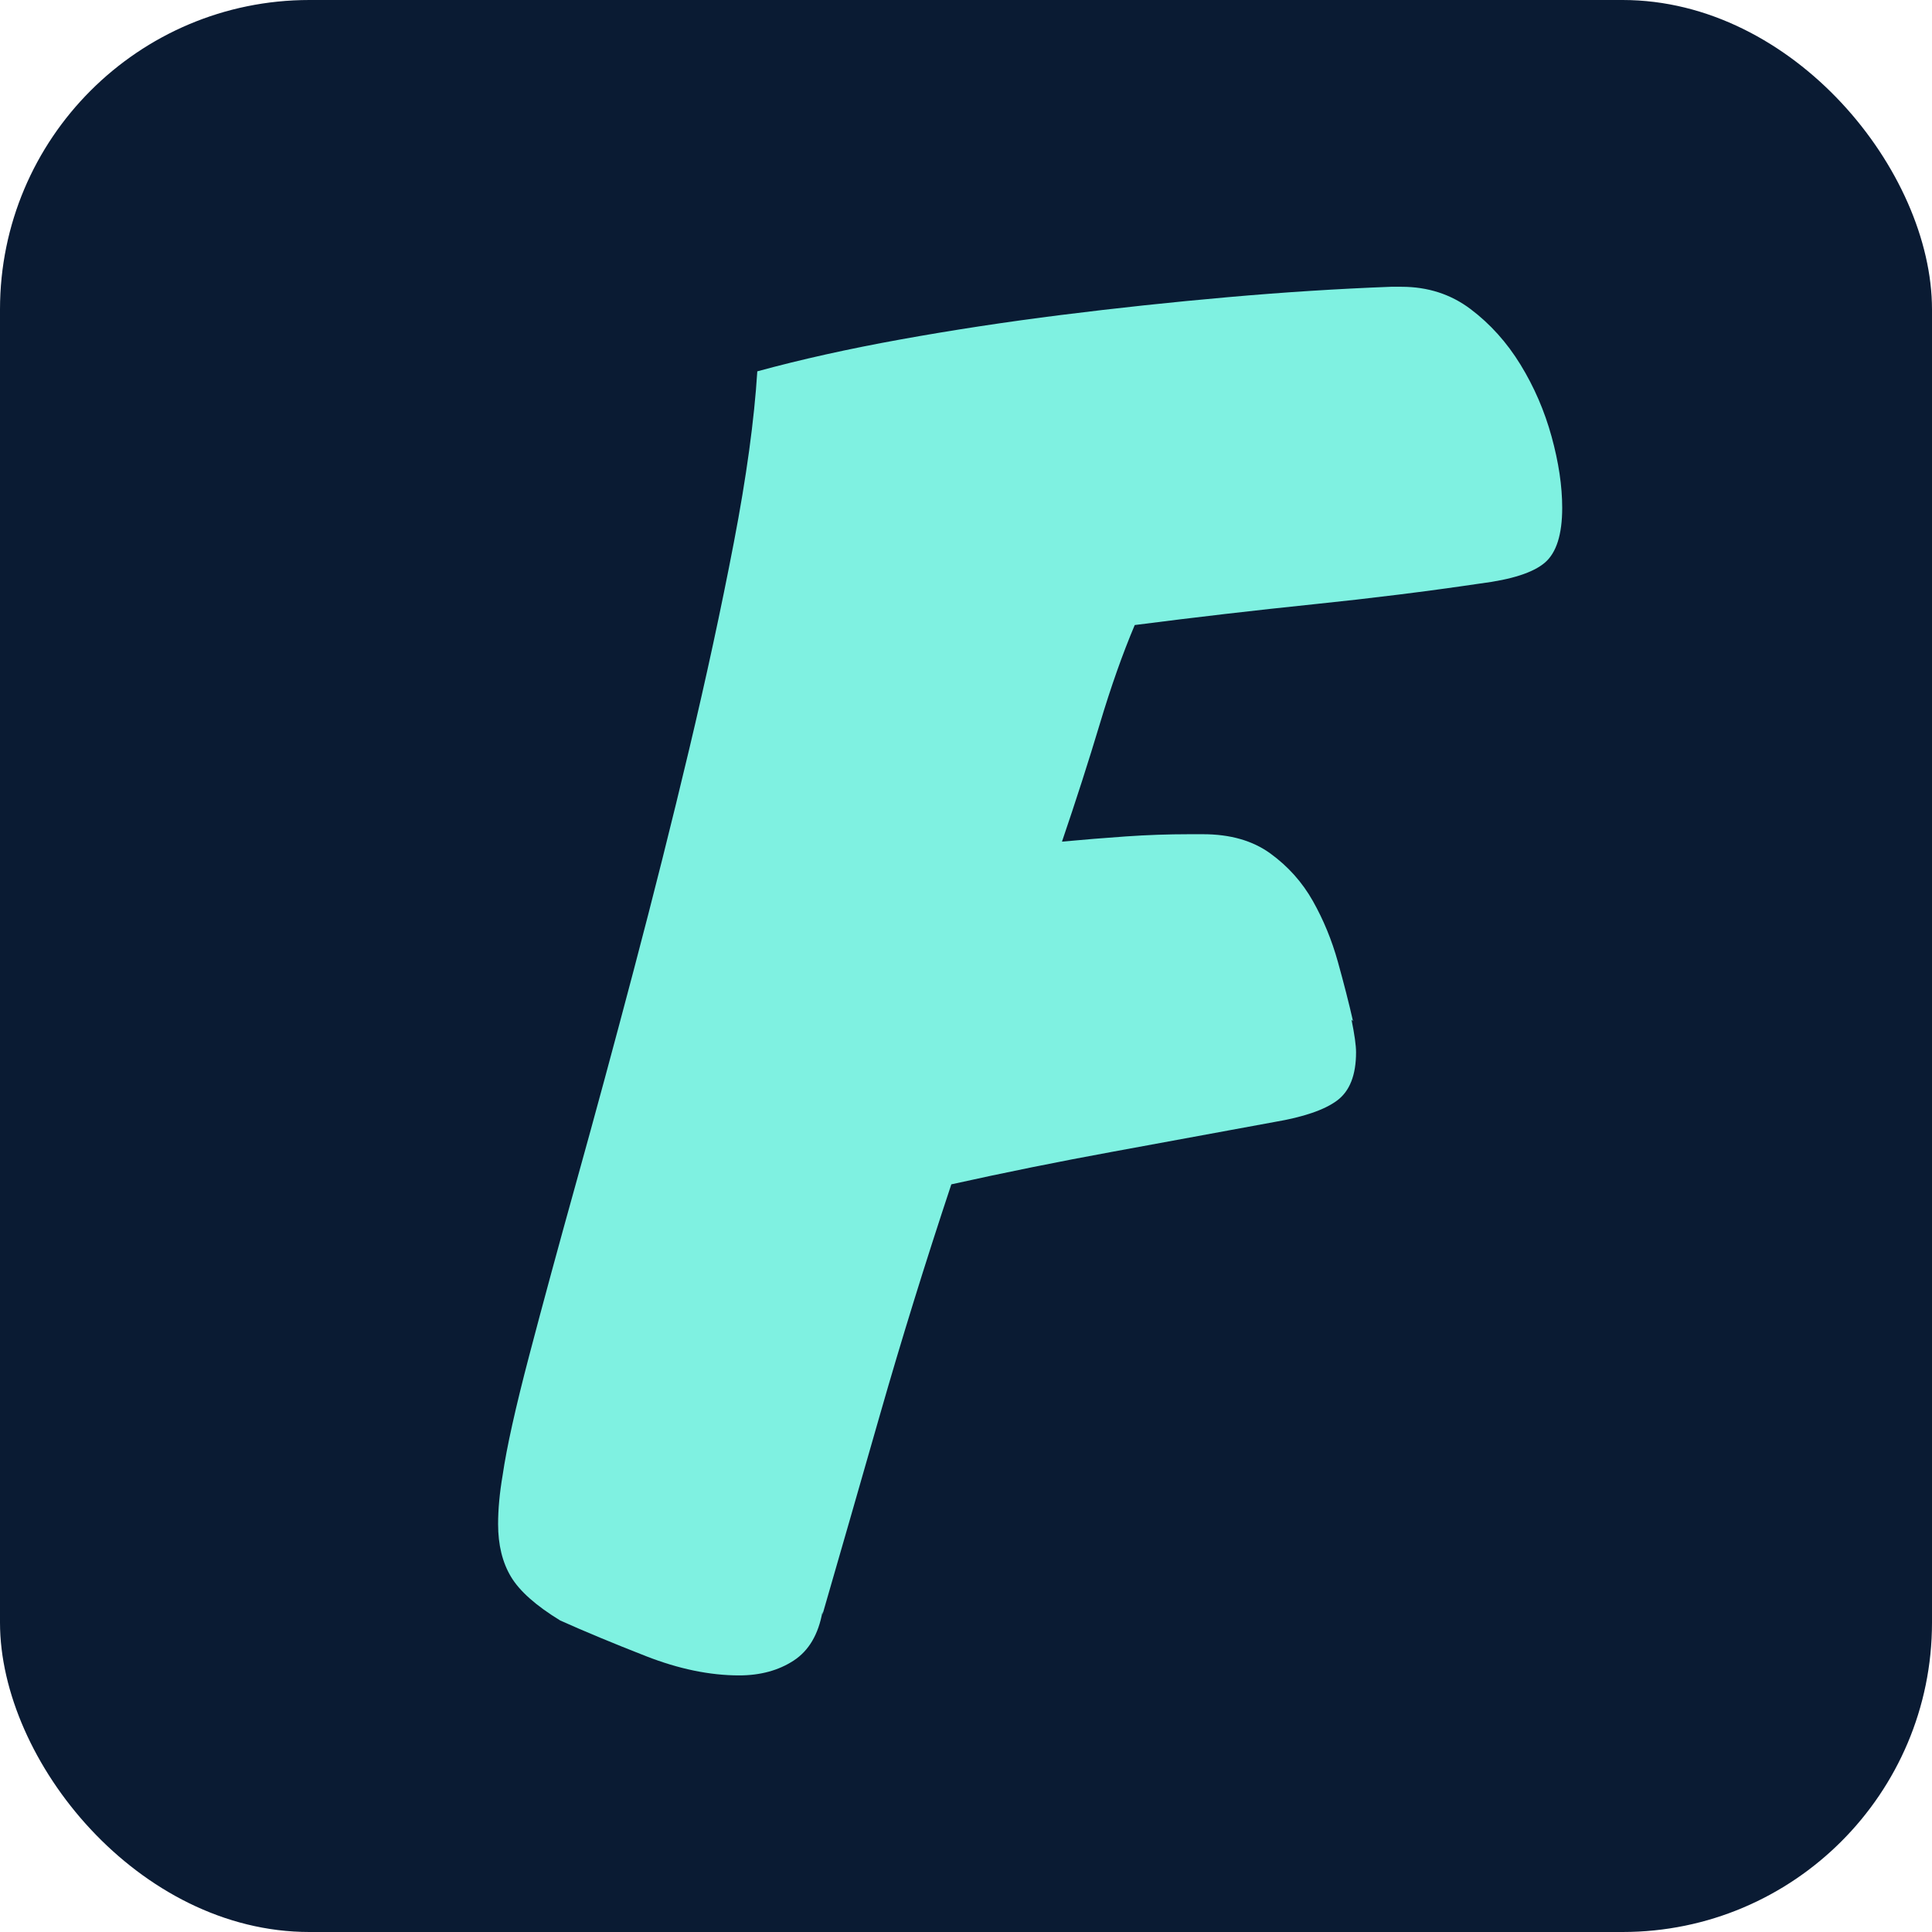 <?xml version="1.0" encoding="UTF-8"?>
<svg width="256px" height="256px" viewBox="0 0 256 256" version="1.1" xmlns="http://www.w3.org/2000/svg" xmlns:xlink="http://www.w3.org/1999/xlink">
    <title>Artboard</title>
    <g id="Artboard" stroke="none" stroke-width="1" fill="none" fill-rule="evenodd">
        <rect id="Rectangle" fill="#0A1B33" x="0" y="0" width="256" height="256" rx="41"></rect>
        <path d="M196.154,77.316 C200.305,76.792 203.15,75.875 204.69,74.564 C206.23,73.254 207,70.829 207,67.291 C207,64.407 206.531,61.262 205.594,57.855 C204.657,54.447 203.284,51.269 201.476,48.321 C199.669,45.372 197.459,42.915 194.848,40.949 C192.237,38.983 189.191,38 185.709,38 L184.303,38 C177.34,38.262 170.143,38.721 162.712,39.376 C155.28,40.031 147.915,40.818 140.618,41.735 C133.32,42.652 126.223,43.734 119.327,44.979 C112.431,46.224 106.104,47.632 100.346,49.205 C99.944,55.627 98.907,63.195 97.233,71.91 C95.559,80.625 93.584,89.766 91.308,99.333 C89.031,108.9 86.588,118.631 83.976,128.526 C81.365,138.42 78.855,147.692 76.444,156.342 C74.034,164.991 71.925,172.756 70.118,179.637 C68.31,186.517 67.138,191.792 66.603,195.462 C66.201,197.821 66,199.983 66,201.949 C66,204.701 66.569,207.027 67.707,208.927 C68.845,210.828 71.021,212.761 74.235,214.726 C77.449,216.168 81.231,217.741 85.583,219.444 C89.935,221.148 94.053,222 97.936,222 C100.748,222 103.158,221.345 105.167,220.034 C107.175,218.724 108.447,216.561 108.983,213.547 L108.983,213.94 C111.259,206.077 113.803,197.231 116.615,187.402 C119.427,177.573 122.574,167.416 126.056,156.932 C133.152,155.359 140.283,153.917 147.447,152.607 C154.61,151.296 161.741,149.986 168.838,148.675 C172.721,148.02 175.499,147.07 177.173,145.825 C178.847,144.58 179.684,142.45 179.684,139.436 C179.684,138.519 179.483,137.077 179.081,135.111 L179.282,135.308 C178.746,132.949 178.077,130.328 177.274,127.444 C176.47,124.561 175.365,121.875 173.959,119.385 C172.553,116.895 170.679,114.798 168.335,113.094 C165.992,111.39 163.013,110.538 159.397,110.538 L157.59,110.538 C154.778,110.538 151.966,110.637 149.154,110.833 C146.342,111.03 143.53,111.259 140.718,111.521 C142.593,106.017 144.266,100.808 145.739,95.893 C147.212,90.979 148.752,86.621 150.359,82.821 C158.527,81.772 166.427,80.855 174.06,80.068 C181.692,79.282 189.057,78.365 196.154,77.316 Z" id="Path" fill="#7FF1E1" fill-rule="nonzero"></path>
    </g>
</svg>